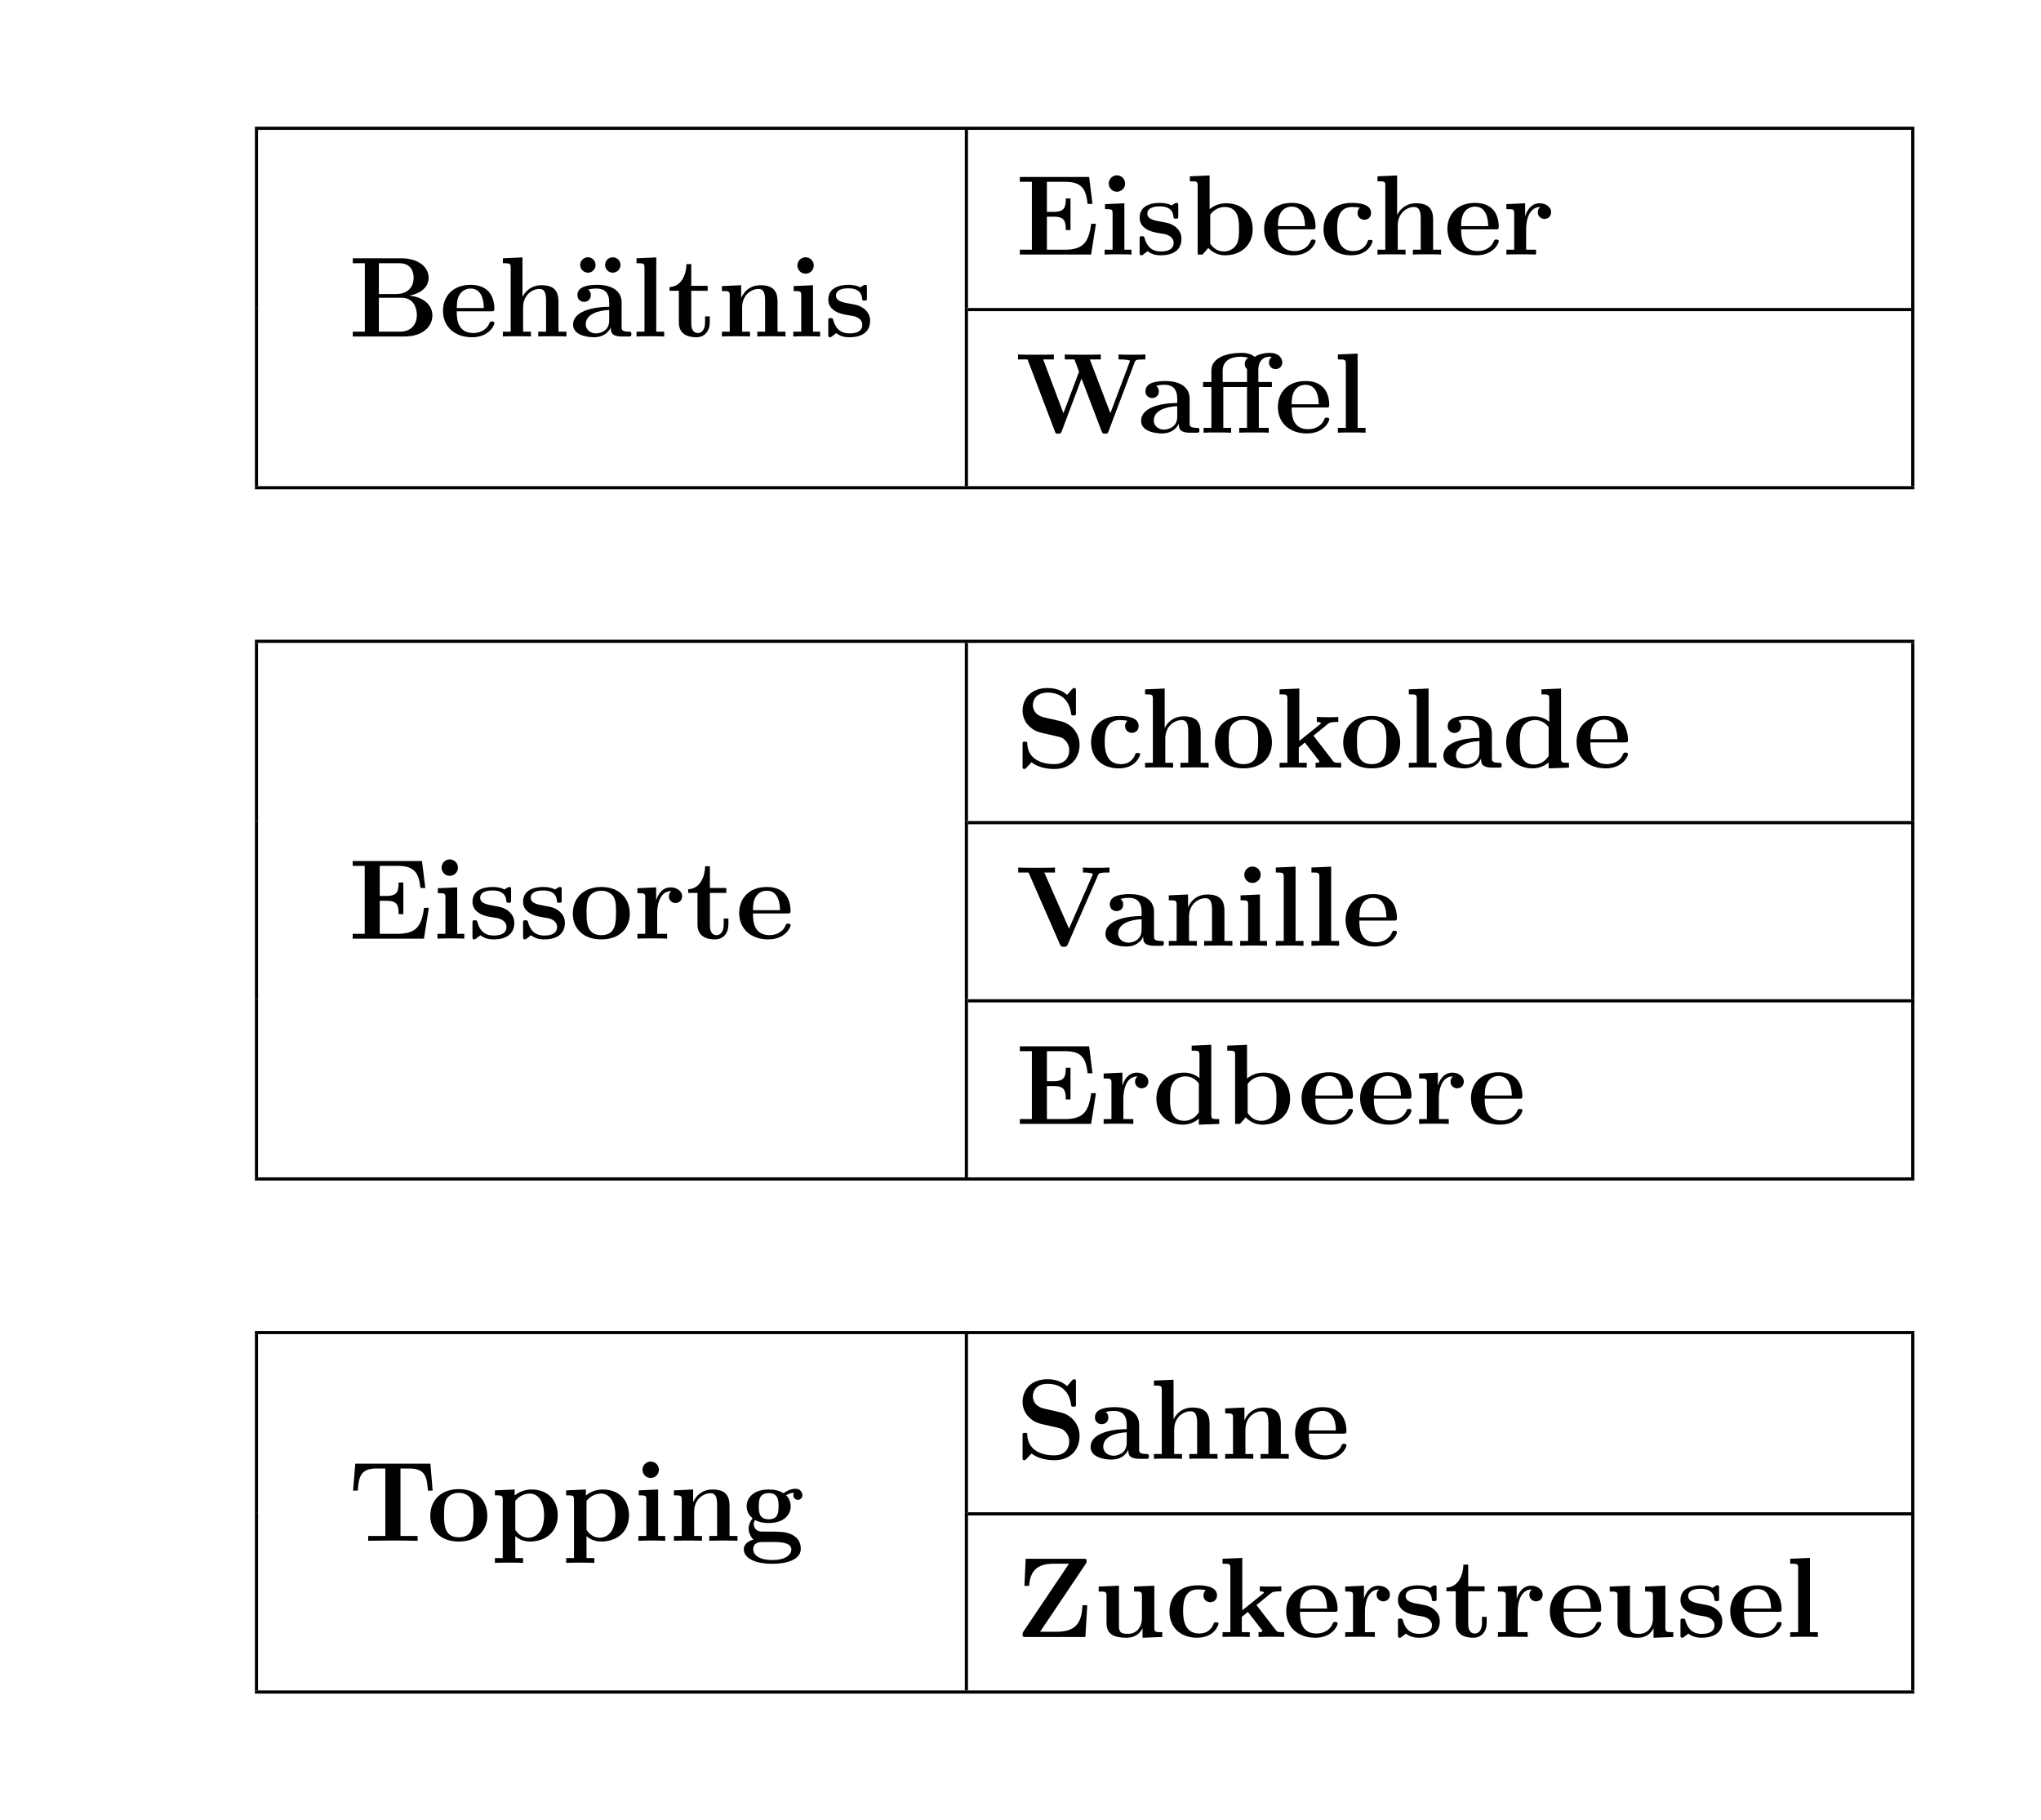 <?xml version="1.0" encoding="UTF-8"?>
<svg xmlns="http://www.w3.org/2000/svg" xmlns:xlink="http://www.w3.org/1999/xlink" width="256.848pt" height="229.041pt" viewBox="0 0 256.848 229.041">
<defs>
<g>
<g id="glyph-0-0">
<path d="M 0.562 -9.844 L 0.562 -9.219 L 2.078 -9.219 L 2.078 -0.609 L 0.562 -0.609 L 0.562 0 L 7.047 0 C 9.406 0 10.578 -1.281 10.578 -2.656 C 10.578 -4.016 9.375 -5 7.641 -5.141 C 9.703 -5.516 10.109 -6.703 10.109 -7.375 C 10.109 -8.688 8.906 -9.844 6.609 -9.844 Z M 3.844 -5.344 L 3.844 -9.219 L 6.438 -9.219 C 7.922 -9.219 8.219 -8.109 8.219 -7.391 C 8.219 -6.391 7.656 -5.344 5.984 -5.344 Z M 3.844 -0.609 L 3.844 -4.875 L 6.703 -4.875 C 8.375 -4.875 8.625 -3.328 8.625 -2.688 C 8.625 -1.781 8.141 -0.609 6.484 -0.609 Z M 3.844 -0.609 "/>
</g>
<g id="glyph-0-1">
<path d="M 6.484 -3.172 C 6.812 -3.172 6.906 -3.172 6.906 -3.531 C 6.906 -3.953 6.797 -5.031 6.141 -5.703 C 5.531 -6.312 4.734 -6.5 3.906 -6.5 C 1.656 -6.5 0.438 -5.031 0.438 -3.234 C 0.438 -1.219 1.922 0.094 4.094 0.094 C 6.25 0.094 6.906 -1.438 6.906 -1.672 C 6.906 -1.891 6.688 -1.891 6.594 -1.891 C 6.375 -1.891 6.359 -1.844 6.266 -1.656 C 5.891 -0.734 4.953 -0.438 4.266 -0.438 C 2.188 -0.438 2.172 -2.359 2.172 -3.172 Z M 2.172 -3.578 C 2.188 -4.172 2.203 -4.734 2.516 -5.25 C 2.781 -5.703 3.281 -6.031 3.906 -6.031 C 5.438 -6.031 5.562 -4.297 5.578 -3.578 Z M 2.172 -3.578 "/>
</g>
<g id="glyph-0-2">
<path d="M 7.609 -4.391 C 7.609 -5.75 7.031 -6.453 5.453 -6.453 C 4 -6.453 3.297 -5.438 3.094 -5 L 3.078 -5 L 3.078 -9.953 L 0.609 -9.844 L 0.609 -9.219 C 1.484 -9.219 1.594 -9.219 1.594 -8.656 L 1.594 -0.609 L 0.609 -0.609 L 0.609 0 C 0.938 -0.031 1.969 -0.031 2.359 -0.031 C 2.766 -0.031 3.812 -0.031 4.141 0 L 4.141 -0.609 L 3.156 -0.609 L 3.156 -3.672 C 3.156 -5.219 4.297 -5.984 5.219 -5.984 C 5.75 -5.984 6.047 -5.641 6.047 -4.547 L 6.047 -0.609 L 5.062 -0.609 L 5.062 0 C 5.391 -0.031 6.422 -0.031 6.828 -0.031 C 7.234 -0.031 8.281 -0.031 8.609 0 L 8.609 -0.609 L 7.609 -0.609 Z M 7.609 -4.391 "/>
</g>
<g id="glyph-0-3">
<path d="M 3.422 -9 C 3.422 -9.609 2.922 -9.969 2.469 -9.969 C 1.875 -9.969 1.484 -9.469 1.484 -9.016 C 1.484 -8.5 1.891 -8.031 2.469 -8.031 C 2.969 -8.031 3.422 -8.438 3.422 -9 Z M 6.562 -9 C 6.562 -9.5 6.156 -9.969 5.578 -9.969 C 5.078 -9.969 4.625 -9.562 4.625 -9.016 C 4.625 -8.391 5.125 -8.031 5.578 -8.031 C 6.172 -8.031 6.562 -8.531 6.562 -9 Z M 6.562 -9 "/>
</g>
<g id="glyph-0-4">
<path d="M 6.594 -4.281 C 6.594 -5.609 5.547 -6.5 3.531 -6.5 C 2.719 -6.5 1.031 -6.422 1.031 -5.219 C 1.031 -4.625 1.484 -4.359 1.875 -4.359 C 2.312 -4.359 2.719 -4.656 2.719 -5.203 C 2.719 -5.484 2.625 -5.734 2.375 -5.891 C 2.859 -6.031 3.203 -6.031 3.469 -6.031 C 4.453 -6.031 5.031 -5.484 5.031 -4.297 L 5.031 -3.734 C 2.766 -3.734 0.484 -3.094 0.484 -1.5 C 0.484 -0.203 2.156 0.094 3.141 0.094 C 4.25 0.094 4.953 -0.516 5.234 -1.141 C 5.234 -0.609 5.234 0 6.688 0 L 7.422 0 C 7.719 0 7.828 0 7.828 -0.312 C 7.828 -0.609 7.703 -0.609 7.5 -0.609 C 6.594 -0.625 6.594 -0.859 6.594 -1.188 Z M 5.031 -2 C 5.031 -0.641 3.828 -0.391 3.375 -0.391 C 2.672 -0.391 2.078 -0.859 2.078 -1.516 C 2.078 -2.828 3.625 -3.266 5.031 -3.344 Z M 5.031 -2 "/>
</g>
<g id="glyph-0-5">
<path d="M 3.109 -9.953 L 0.625 -9.844 L 0.625 -9.219 C 1.516 -9.219 1.625 -9.219 1.625 -8.656 L 1.625 -0.609 L 0.625 -0.609 L 0.625 0 C 0.969 -0.031 1.984 -0.031 2.359 -0.031 C 2.75 -0.031 3.766 -0.031 4.109 0 L 4.109 -0.609 L 3.109 -0.609 Z M 3.109 -9.953 "/>
</g>
<g id="glyph-0-6">
<path d="M 3.031 -5.75 L 5.094 -5.75 L 5.094 -6.375 L 3.031 -6.375 L 3.031 -9.109 L 2.422 -9.109 C 2.406 -7.688 1.719 -6.266 0.297 -6.219 L 0.297 -5.75 L 1.469 -5.75 L 1.469 -1.766 C 1.469 -0.25 2.641 0.094 3.672 0.094 C 4.734 0.094 5.359 -0.719 5.359 -1.781 L 5.359 -2.531 L 4.766 -2.531 L 4.766 -1.797 C 4.766 -0.844 4.328 -0.438 3.891 -0.438 C 3.031 -0.438 3.031 -1.391 3.031 -1.719 Z M 3.031 -5.75 "/>
</g>
<g id="glyph-0-7">
<path d="M 7.609 -4.391 C 7.609 -5.75 7.031 -6.453 5.453 -6.453 C 4.422 -6.453 3.531 -5.953 3.047 -4.875 L 3.031 -4.875 L 3.031 -6.453 L 0.609 -6.344 L 0.609 -5.719 C 1.484 -5.719 1.594 -5.719 1.594 -5.156 L 1.594 -0.609 L 0.609 -0.609 L 0.609 0 C 0.938 -0.031 1.969 -0.031 2.359 -0.031 C 2.766 -0.031 3.812 -0.031 4.141 0 L 4.141 -0.609 L 3.156 -0.609 L 3.156 -3.672 C 3.156 -5.219 4.297 -5.984 5.219 -5.984 C 5.75 -5.984 6.047 -5.641 6.047 -4.547 L 6.047 -0.609 L 5.062 -0.609 L 5.062 0 C 5.391 -0.031 6.422 -0.031 6.828 -0.031 C 7.234 -0.031 8.281 -0.031 8.609 0 L 8.609 -0.609 L 7.609 -0.609 Z M 7.609 -4.391 "/>
</g>
<g id="glyph-0-8">
<path d="M 3.203 -8.938 C 3.203 -9.531 2.719 -9.969 2.172 -9.969 C 1.578 -9.969 1.141 -9.484 1.141 -8.938 C 1.141 -8.391 1.578 -7.906 2.172 -7.906 C 2.719 -7.906 3.203 -8.344 3.203 -8.938 Z M 0.672 -6.344 L 0.672 -5.719 C 1.516 -5.719 1.625 -5.719 1.625 -5.156 L 1.625 -0.609 L 0.625 -0.609 L 0.625 0 C 0.969 -0.031 1.953 -0.031 2.344 -0.031 C 2.734 -0.031 3.656 -0.031 4 0 L 4 -0.609 L 3.109 -0.609 L 3.109 -6.453 Z M 0.672 -6.344 "/>
</g>
<g id="glyph-0-9">
<path d="M 5.406 -6.125 C 5.406 -6.391 5.406 -6.5 5.188 -6.5 C 5.109 -6.5 5.078 -6.5 4.859 -6.375 C 4.812 -6.328 4.641 -6.219 4.578 -6.188 C 4.172 -6.406 3.641 -6.5 3.125 -6.5 C 2.703 -6.5 0.547 -6.5 0.547 -4.641 C 0.547 -3.125 2.328 -2.812 2.766 -2.734 C 3.156 -2.672 3.625 -2.578 3.688 -2.578 C 4.266 -2.453 4.828 -2.094 4.828 -1.484 C 4.828 -0.391 3.531 -0.391 3.234 -0.391 C 2.5 -0.391 1.594 -0.609 1.188 -2.016 C 1.109 -2.297 1.094 -2.312 0.844 -2.312 C 0.547 -2.312 0.547 -2.266 0.547 -1.938 L 0.547 -0.281 C 0.547 -0.016 0.547 0.094 0.766 0.094 C 0.859 0.094 0.891 0.094 1.172 -0.141 L 1.547 -0.422 C 2.188 0.094 2.969 0.094 3.234 0.094 C 4.016 0.094 5.812 -0.094 5.812 -2 C 5.812 -2.688 5.438 -3.156 5.156 -3.406 C 4.562 -3.906 4.078 -3.984 3.297 -4.125 C 2.375 -4.281 1.516 -4.453 1.516 -5.141 C 1.516 -6.062 2.797 -6.062 3.094 -6.062 C 4.688 -6.062 4.781 -5.062 4.812 -4.703 C 4.812 -4.516 4.938 -4.516 5.109 -4.516 C 5.406 -4.516 5.406 -4.562 5.406 -4.891 Z M 5.406 -6.125 "/>
</g>
<g id="glyph-0-10">
<path d="M 10.125 -3.875 L 9.531 -3.875 C 9.219 -1.734 8.688 -0.609 6.203 -0.609 L 3.953 -0.609 L 3.953 -4.766 L 4.812 -4.766 C 6.188 -4.766 6.328 -4.172 6.328 -3.078 L 6.922 -3.078 L 6.922 -7.062 L 6.328 -7.062 C 6.328 -5.984 6.188 -5.375 4.812 -5.375 L 3.953 -5.375 L 3.953 -9.156 L 6.203 -9.156 C 8.391 -9.156 8.859 -8.219 9.078 -6.375 L 9.688 -6.375 L 9.266 -9.766 L 0.547 -9.766 L 0.547 -9.156 L 2.062 -9.156 L 2.062 -0.609 L 0.547 -0.609 L 0.547 0 L 9.516 0 Z M 10.125 -3.875 "/>
</g>
<g id="glyph-0-11">
<path d="M 2.984 -9.953 L 0.5 -9.844 L 0.5 -9.219 C 1.391 -9.219 1.484 -9.219 1.484 -8.656 L 1.484 0 L 2.094 0 C 2.344 -0.266 2.578 -0.547 2.812 -0.828 C 3.547 -0.078 4.328 0.094 4.906 0.094 C 6.891 0.094 8.406 -1.125 8.406 -3.203 C 8.406 -5.156 7.062 -6.453 5.094 -6.453 C 4.25 -6.453 3.578 -6.188 2.984 -5.719 Z M 3.062 -5.031 C 3.562 -5.719 4.297 -5.984 4.906 -5.984 C 6.688 -5.984 6.688 -4.156 6.688 -3.219 C 6.688 -2.562 6.688 -1.75 6.344 -1.219 C 5.891 -0.531 5.219 -0.391 4.766 -0.391 C 3.781 -0.391 3.25 -1.078 3.062 -1.391 Z M 3.062 -5.031 "/>
</g>
<g id="glyph-0-12">
<path d="M 6.719 -1.672 C 6.719 -1.844 6.562 -1.844 6.406 -1.844 C 6.188 -1.844 6.172 -1.844 6.094 -1.656 C 6 -1.391 5.609 -0.438 4.281 -0.438 C 2.266 -0.438 2.266 -2.609 2.266 -3.25 C 2.266 -4.109 2.281 -5.984 4.156 -5.984 C 4.266 -5.984 5.109 -5.953 5.109 -5.875 C 5.109 -5.859 5.094 -5.859 5.062 -5.844 C 5.016 -5.797 4.828 -5.578 4.828 -5.219 C 4.828 -4.625 5.328 -4.375 5.688 -4.375 C 5.984 -4.375 6.531 -4.562 6.531 -5.234 C 6.531 -6.406 4.875 -6.5 4.109 -6.5 C 1.547 -6.5 0.547 -4.828 0.547 -3.188 C 0.547 -1.234 1.906 0.094 4.016 0.094 C 6.266 0.094 6.719 -1.578 6.719 -1.672 Z M 6.719 -1.672 "/>
</g>
<g id="glyph-0-13">
<path d="M 2.984 -3.234 C 2.984 -3.703 3.078 -5.984 4.766 -5.984 C 4.562 -5.828 4.453 -5.578 4.453 -5.328 C 4.453 -4.734 4.938 -4.484 5.297 -4.484 C 5.656 -4.484 6.125 -4.734 6.125 -5.328 C 6.125 -6.047 5.375 -6.453 4.688 -6.453 C 3.562 -6.453 3.062 -5.469 2.875 -4.859 L 2.859 -4.859 L 2.859 -6.453 L 0.5 -6.344 L 0.5 -5.719 C 1.391 -5.719 1.484 -5.719 1.484 -5.156 L 1.484 -0.609 L 0.5 -0.609 L 0.5 0 C 0.828 -0.031 1.906 -0.031 2.312 -0.031 C 2.719 -0.031 3.891 -0.031 4.234 0 L 4.234 -0.609 L 2.984 -0.609 Z M 2.984 -3.234 "/>
</g>
<g id="glyph-0-14">
<path d="M 15 -8.875 C 15.109 -9.141 15.125 -9.219 16.344 -9.219 L 16.344 -9.844 C 15.625 -9.812 15.594 -9.812 14.781 -9.812 C 14.359 -9.812 13.312 -9.812 12.969 -9.844 L 12.969 -9.219 C 13.141 -9.219 14.406 -9.219 14.406 -9.016 C 14.406 -9.016 14.406 -8.984 14.344 -8.844 L 11.938 -2.453 L 9.359 -9.219 L 10.734 -9.219 L 10.734 -9.844 C 10.266 -9.812 8.938 -9.812 8.391 -9.812 C 7.953 -9.812 6.562 -9.812 6.203 -9.844 L 6.203 -9.219 L 7.422 -9.219 L 8 -7.672 L 6.031 -2.453 L 3.484 -9.219 L 4.828 -9.219 L 4.828 -9.844 C 4.422 -9.812 3.016 -9.812 2.5 -9.812 C 2.031 -9.812 0.672 -9.812 0.312 -9.844 L 0.312 -9.219 L 1.516 -9.219 L 4.938 -0.219 C 5.016 0.031 5.062 0.125 5.375 0.125 C 5.688 0.125 5.734 0.031 5.828 -0.203 L 8.312 -6.812 L 10.828 -0.203 C 10.922 0.031 10.953 0.125 11.281 0.125 C 11.547 0.125 11.625 0.078 11.719 -0.203 Z M 15 -8.875 "/>
</g>
<g id="glyph-0-15">
<path d="M 7.453 -5.75 L 9.094 -5.75 L 9.094 -6.375 L 7.391 -6.375 L 7.391 -7.844 C 7.391 -9.344 8.328 -9.562 8.812 -9.562 C 8.969 -9.562 9 -9.547 9.078 -9.531 C 8.859 -9.375 8.734 -9.141 8.734 -8.828 C 8.734 -8.266 9.188 -8 9.562 -8 C 9.891 -8 10.406 -8.219 10.406 -8.844 C 10.406 -9.438 9.891 -10.047 8.859 -10.047 C 8.422 -10.047 7.625 -9.984 6.922 -9.547 C 6.359 -10.047 5.516 -10.047 5.281 -10.047 C 3.578 -10.047 1.484 -9.531 1.484 -7.812 L 1.484 -6.375 L 0.438 -6.375 L 0.438 -5.75 L 1.484 -5.75 L 1.484 -0.609 L 0.5 -0.609 L 0.5 0 C 0.828 -0.031 1.844 -0.031 2.234 -0.031 C 2.625 -0.031 3.641 -0.031 3.969 0 L 3.969 -0.609 L 2.984 -0.609 L 2.984 -5.75 L 5.969 -5.75 L 5.969 -0.609 L 4.984 -0.609 L 4.984 0 C 5.312 -0.031 6.391 -0.031 6.781 -0.031 C 7.203 -0.031 8.359 -0.031 8.703 0 L 8.703 -0.609 L 7.453 -0.609 Z M 2.906 -6.375 L 2.906 -7.797 C 2.906 -9.359 4.422 -9.562 5.156 -9.562 C 5.672 -9.562 6.016 -9.453 6.125 -9.406 C 5.969 -9.344 5.688 -9.094 5.688 -8.656 C 5.688 -8.406 5.766 -8.172 5.969 -8.016 L 5.969 -6.375 Z M 2.906 -6.375 "/>
</g>
<g id="glyph-0-16">
<path d="M 7.609 -3.141 C 7.609 -5.078 6.281 -6.5 4.031 -6.5 C 1.688 -6.5 0.438 -5 0.438 -3.141 C 0.438 -1.266 1.766 0.094 4.016 0.094 C 6.359 0.094 7.609 -1.328 7.609 -3.141 Z M 4.031 -0.438 C 2.172 -0.438 2.172 -2.109 2.172 -3.281 C 2.172 -3.953 2.172 -4.672 2.438 -5.188 C 2.75 -5.766 3.406 -6.031 4.016 -6.031 C 4.828 -6.031 5.344 -5.641 5.594 -5.234 C 5.875 -4.719 5.875 -3.969 5.875 -3.281 C 5.875 -2.094 5.875 -0.438 4.031 -0.438 Z M 4.031 -0.438 "/>
</g>
<g id="glyph-0-17">
<path d="M 3.641 -6.312 C 2.219 -6.625 2.188 -7.656 2.188 -7.859 C 2.188 -8.594 2.656 -9.438 4.047 -9.438 C 5.438 -9.438 6.688 -8.766 6.984 -6.891 C 7.031 -6.578 7.031 -6.562 7.297 -6.562 C 7.609 -6.562 7.609 -6.609 7.609 -6.938 L 7.609 -9.641 C 7.609 -9.906 7.609 -10.016 7.391 -10.016 C 7.281 -10.016 7.25 -10 7.109 -9.859 L 6.5 -9.156 C 6.141 -9.453 5.422 -10.016 4.031 -10.016 C 1.984 -10.016 0.891 -8.719 0.891 -7.156 C 0.891 -6.203 1.406 -5.516 1.609 -5.328 C 2.359 -4.578 2.75 -4.484 4.25 -4.156 C 5.688 -3.844 5.859 -3.812 6.172 -3.516 C 6.359 -3.328 6.766 -2.922 6.766 -2.188 C 6.766 -1.578 6.469 -0.438 4.859 -0.438 C 3.594 -0.438 1.609 -0.875 1.484 -2.969 C 1.484 -3.234 1.484 -3.266 1.188 -3.266 C 0.891 -3.266 0.891 -3.234 0.891 -2.891 L 0.891 -0.203 C 0.891 0.078 0.891 0.172 1.109 0.172 C 1.203 0.172 1.219 0.156 1.359 0.031 C 1.516 -0.125 1.656 -0.312 2.016 -0.672 C 2.844 -0.016 4.016 0.172 4.875 0.172 C 7.109 0.172 8.062 -1.344 8.062 -2.875 C 8.062 -4.219 7.172 -5.516 5.609 -5.859 Z M 3.641 -6.312 "/>
</g>
<g id="glyph-0-18">
<path d="M 4.766 -4.016 L 6.562 -5.484 C 6.734 -5.625 6.906 -5.75 7.891 -5.75 L 7.891 -6.375 C 7.516 -6.344 7.234 -6.344 6.703 -6.344 C 6.328 -6.344 5.516 -6.344 5.188 -6.375 L 5.188 -5.75 C 5.359 -5.75 5.703 -5.703 5.703 -5.594 C 5.703 -5.531 5.625 -5.484 5.594 -5.453 L 2.984 -3.359 L 2.984 -9.953 L 0.5 -9.844 L 0.5 -9.219 C 1.391 -9.219 1.484 -9.219 1.484 -8.656 L 1.484 -0.609 L 0.5 -0.609 L 0.5 0 C 0.828 -0.031 1.828 -0.031 2.203 -0.031 C 2.594 -0.031 3.578 -0.031 3.922 0 L 3.922 -0.609 L 2.922 -0.609 L 2.922 -2.531 C 3.156 -2.719 3.375 -2.891 3.688 -3.156 L 5.422 -0.922 C 5.516 -0.797 5.516 -0.781 5.516 -0.766 C 5.516 -0.609 5.234 -0.609 5.031 -0.609 L 5.031 0 C 5.375 -0.031 6.328 -0.031 6.719 -0.031 C 7.438 -0.031 7.641 -0.031 8.25 0 L 8.25 -0.609 C 8.016 -0.609 7.734 -0.609 7.578 -0.625 C 7.375 -0.672 7.312 -0.719 7.156 -0.922 Z M 4.766 -4.016 "/>
</g>
<g id="glyph-0-19">
<path d="M 4.984 -9.844 L 4.984 -9.219 C 5.859 -9.219 5.969 -9.219 5.969 -8.656 L 5.969 -5.766 C 5.656 -6.031 5.016 -6.453 4.031 -6.453 C 2 -6.453 0.547 -5.188 0.547 -3.188 C 0.547 -1.141 1.969 0.094 3.875 0.094 C 4.656 0.094 5.328 -0.188 5.891 -0.656 L 5.891 0.094 L 8.453 0 L 8.453 -0.609 C 7.562 -0.609 7.453 -0.609 7.453 -1.172 L 7.453 -9.953 Z M 5.891 -1.453 C 5.297 -0.578 4.562 -0.391 4.047 -0.391 C 2.266 -0.391 2.266 -2.203 2.266 -3.156 C 2.266 -3.828 2.266 -4.547 2.578 -5.094 C 3.031 -5.891 3.875 -5.984 4.203 -5.984 C 4.797 -5.984 5.422 -5.719 5.891 -5.094 Z M 5.891 -1.453 "/>
</g>
<g id="glyph-0-20">
<path d="M 10.391 -8.891 C 10.469 -9.078 10.531 -9.219 11.594 -9.219 L 11.828 -9.219 L 11.828 -9.844 C 11.391 -9.812 10.359 -9.812 10.234 -9.812 C 9.844 -9.812 8.828 -9.812 8.484 -9.844 L 8.484 -9.219 C 8.812 -9.219 9.344 -9.219 9.734 -9.062 L 9.672 -8.859 L 6.734 -2.156 L 3.625 -9.219 L 4.969 -9.219 L 4.969 -9.844 C 4.5 -9.812 3.125 -9.812 2.578 -9.812 C 2.125 -9.812 0.703 -9.812 0.344 -9.844 L 0.344 -9.219 L 1.641 -9.219 L 5.594 -0.172 C 5.719 0.109 5.859 0.125 6.078 0.125 C 6.312 0.125 6.453 0.125 6.578 -0.172 Z M 10.391 -8.891 "/>
</g>
<g id="glyph-0-21">
<path d="M 10.328 -9.703 L 0.875 -9.703 L 0.594 -6.312 L 1.188 -6.312 C 1.312 -7.875 1.438 -9.094 3.5 -9.094 L 4.656 -9.094 L 4.656 -0.609 L 2.5 -0.609 L 2.5 0 C 3.641 -0.031 5.125 -0.031 5.609 -0.031 C 6.484 -0.031 7.578 -0.031 8.719 0 L 8.719 -0.609 L 6.562 -0.609 L 6.562 -9.094 L 7.703 -9.094 C 9.766 -9.094 9.891 -7.891 10.016 -6.312 L 10.609 -6.312 Z M 10.328 -9.703 "/>
</g>
<g id="glyph-0-22">
<path d="M 4.047 2.172 L 3.062 2.172 L 3.062 -0.594 C 3.406 -0.266 4.047 0.094 4.906 0.094 C 6.875 0.094 8.406 -1.109 8.406 -3.203 C 8.406 -5.172 7.078 -6.453 5.141 -6.453 C 4.281 -6.453 3.562 -6.172 2.984 -5.703 L 2.984 -6.453 L 0.5 -6.344 L 0.5 -5.719 C 1.391 -5.719 1.484 -5.719 1.484 -5.156 L 1.484 2.172 L 0.5 2.172 L 0.5 2.781 C 0.828 2.75 1.859 2.75 2.266 2.75 C 2.672 2.75 3.719 2.75 4.047 2.781 Z M 3.062 -5.016 C 3.578 -5.703 4.344 -5.938 4.906 -5.938 C 5.844 -5.938 6.688 -5.094 6.688 -3.203 C 6.688 -1.125 5.656 -0.391 4.734 -0.391 C 4.109 -0.391 3.5 -0.703 3.062 -1.375 Z M 3.062 -5.016 "/>
</g>
<g id="glyph-0-23">
<path d="M 1.859 -2.609 C 2.547 -2.234 3.359 -2.234 3.578 -2.234 C 5.547 -2.234 6.344 -3.344 6.344 -4.344 C 6.344 -5.078 5.922 -5.594 5.75 -5.734 C 6.172 -5.969 6.516 -6.031 6.75 -6.047 C 6.719 -5.984 6.672 -5.922 6.672 -5.734 C 6.672 -5.438 6.875 -5.156 7.25 -5.156 C 7.609 -5.156 7.812 -5.438 7.812 -5.734 C 7.812 -6.078 7.562 -6.547 6.953 -6.547 C 6.344 -6.547 5.75 -6.234 5.453 -5.984 C 4.859 -6.328 4.297 -6.453 3.578 -6.453 C 1.594 -6.453 0.797 -5.344 0.797 -4.344 C 0.797 -3.906 0.953 -3.312 1.547 -2.828 C 1.312 -2.547 1.047 -2.047 1.047 -1.531 C 1.047 -0.922 1.375 -0.391 1.672 -0.156 C 1.328 -0.078 0.438 0.266 0.438 1.078 C 0.438 1.922 1.375 2.891 4.016 2.891 C 6.391 2.891 7.609 2.109 7.609 1.031 C 7.609 -0.234 6.766 -0.641 6.406 -0.812 C 5.719 -1.156 4.812 -1.156 3.547 -1.156 C 3.188 -1.156 2.547 -1.156 2.484 -1.172 C 1.859 -1.281 1.688 -1.828 1.688 -2.094 C 1.688 -2.203 1.703 -2.422 1.859 -2.609 Z M 3.578 -2.703 C 2.328 -2.703 2.328 -3.688 2.328 -4.344 C 2.328 -5 2.328 -6 3.578 -6 C 4.812 -6 4.812 -5 4.812 -4.344 C 4.812 -3.688 4.812 -2.703 3.578 -2.703 Z M 4.375 0.156 C 5.422 0.156 6.422 0.344 6.422 1.094 C 6.422 1.594 5.922 2.422 4.031 2.422 C 2.141 2.422 1.625 1.625 1.625 1.078 C 1.625 0.156 2.531 0.156 2.734 0.156 Z M 4.375 0.156 "/>
</g>
<g id="glyph-0-24">
<path d="M 8.828 -9.188 C 8.953 -9.359 8.953 -9.422 8.953 -9.531 C 8.953 -9.844 8.828 -9.844 8.531 -9.844 L 1.281 -9.844 L 1.125 -6.438 L 1.719 -6.438 C 1.844 -8.484 2.922 -9.219 4.797 -9.219 L 6.734 -9.219 L 1 -0.688 C 0.891 -0.516 0.891 -0.453 0.891 -0.328 C 0.891 0 0.984 0 1.312 0 L 8.797 0 L 9.031 -4 L 8.438 -4 C 8.312 -2.328 8.047 -0.656 5.188 -0.656 L 3.094 -0.656 Z M 8.828 -9.188 "/>
</g>
<g id="glyph-0-25">
<path d="M 5.062 -6.344 L 5.062 -5.719 C 5.953 -5.719 6.047 -5.719 6.047 -5.156 L 6.047 -2.359 C 6.047 -1.266 5.406 -0.391 4.281 -0.391 C 3.219 -0.391 3.156 -0.75 3.156 -1.531 L 3.156 -6.453 L 0.609 -6.344 L 0.609 -5.719 C 1.484 -5.719 1.594 -5.719 1.594 -5.156 L 1.594 -1.766 C 1.594 -0.328 2.547 0.094 4.094 0.094 C 4.438 0.094 5.5 0.094 6.109 -1.078 L 6.125 -1.078 L 6.125 0.094 L 8.609 0 L 8.609 -0.609 C 7.719 -0.609 7.609 -0.609 7.609 -1.172 L 7.609 -6.453 Z M 5.062 -6.344 "/>
</g>
</g>
</defs>
<path fill="none" stroke-width="0.398" stroke-linecap="butt" stroke-linejoin="miter" stroke="rgb(0%, 0%, 0%)" stroke-opacity="1" stroke-miterlimit="10" d="M -0.002 -0.002 L 208.826 -0.002 " transform="matrix(1, 0, 0, -1, 32.08, 16.139)"/>
<path fill="none" stroke-width="0.398" stroke-linecap="butt" stroke-linejoin="miter" stroke="rgb(0%, 0%, 0%)" stroke-opacity="1" stroke-miterlimit="10" d="M -0.002 0.001 L -0.002 22.415 " transform="matrix(1, 0, 0, -1, 32.279, 38.755)"/>
<g fill="rgb(0%, 0%, 0%)" fill-opacity="1">
<use xlink:href="#glyph-0-0" x="43.836" y="42.341"/>
<use xlink:href="#glyph-0-1" x="55.31" y="42.341"/>
<use xlink:href="#glyph-0-2" x="62.674" y="42.341"/>
</g>
<g fill="rgb(0%, 0%, 0%)" fill-opacity="1">
<use xlink:href="#glyph-0-3" x="71.526" y="42.341"/>
</g>
<g fill="rgb(0%, 0%, 0%)" fill-opacity="1">
<use xlink:href="#glyph-0-4" x="71.633" y="42.341"/>
<use xlink:href="#glyph-0-5" x="79.479" y="42.341"/>
<use xlink:href="#glyph-0-6" x="83.962" y="42.341"/>
<use xlink:href="#glyph-0-7" x="90.239" y="42.341"/>
<use xlink:href="#glyph-0-8" x="99.205" y="42.341"/>
<use xlink:href="#glyph-0-9" x="103.688" y="42.341"/>
</g>
<path fill="none" stroke-width="0.398" stroke-linecap="butt" stroke-linejoin="miter" stroke="rgb(0%, 0%, 0%)" stroke-opacity="1" stroke-miterlimit="10" d="M 0 0.001 L 0 22.415 " transform="matrix(1, 0, 0, -1, 121.617, 38.755)"/>
<g fill="rgb(0%, 0%, 0%)" fill-opacity="1">
<use xlink:href="#glyph-0-10" x="127.794" y="32.03"/>
<use xlink:href="#glyph-0-8" x="138.387" y="32.03"/>
<use xlink:href="#glyph-0-9" x="142.87" y="32.03"/>
<use xlink:href="#glyph-0-11" x="149.237" y="32.03"/>
</g>
<g fill="rgb(0%, 0%, 0%)" fill-opacity="1">
<use xlink:href="#glyph-0-1" x="158.648" y="32.03"/>
<use xlink:href="#glyph-0-12" x="166.012" y="32.03"/>
</g>
<g fill="rgb(0%, 0%, 0%)" fill-opacity="1">
<use xlink:href="#glyph-0-2" x="172.741" y="32.03"/>
<use xlink:href="#glyph-0-1" x="181.707" y="32.03"/>
<use xlink:href="#glyph-0-13" x="189.071" y="32.03"/>
</g>
<path fill="none" stroke-width="0.398" stroke-linecap="butt" stroke-linejoin="miter" stroke="rgb(0%, 0%, 0%)" stroke-opacity="1" stroke-miterlimit="10" d="M 0.002 0.001 L 0.002 22.415 " transform="matrix(1, 0, 0, -1, 240.709, 38.755)"/>
<path fill="none" stroke-width="0.398" stroke-linecap="butt" stroke-linejoin="miter" stroke="rgb(0%, 0%, 0%)" stroke-opacity="1" stroke-miterlimit="10" d="M 0 0.001 L 119.09 0.001 " transform="matrix(1, 0, 0, -1, 121.816, 38.954)"/>
<path fill="none" stroke-width="0.398" stroke-linecap="butt" stroke-linejoin="miter" stroke="rgb(0%, 0%, 0%)" stroke-opacity="1" stroke-miterlimit="10" d="M -0.002 -0.001 L -0.002 22.417 " transform="matrix(1, 0, 0, -1, 32.279, 61.171)"/>
<path fill="none" stroke-width="0.398" stroke-linecap="butt" stroke-linejoin="miter" stroke="rgb(0%, 0%, 0%)" stroke-opacity="1" stroke-miterlimit="10" d="M 0 -0.001 L 0 22.417 " transform="matrix(1, 0, 0, -1, 121.617, 61.171)"/>
<g fill="rgb(0%, 0%, 0%)" fill-opacity="1">
<use xlink:href="#glyph-0-14" x="127.794" y="54.446"/>
</g>
<g fill="rgb(0%, 0%, 0%)" fill-opacity="1">
<use xlink:href="#glyph-0-4" x="143.116" y="54.446"/>
<use xlink:href="#glyph-0-15" x="150.962" y="54.446"/>
<use xlink:href="#glyph-0-1" x="160.376" y="54.446"/>
<use xlink:href="#glyph-0-5" x="167.74" y="54.446"/>
</g>
<path fill="none" stroke-width="0.398" stroke-linecap="butt" stroke-linejoin="miter" stroke="rgb(0%, 0%, 0%)" stroke-opacity="1" stroke-miterlimit="10" d="M 0.002 -0.001 L 0.002 22.417 " transform="matrix(1, 0, 0, -1, 240.709, 61.171)"/>
<path fill="none" stroke-width="0.398" stroke-linecap="butt" stroke-linejoin="miter" stroke="rgb(0%, 0%, 0%)" stroke-opacity="1" stroke-miterlimit="10" d="M -0.002 -0.001 L 208.826 -0.001 " transform="matrix(1, 0, 0, -1, 32.08, 61.37)"/>
<path fill="none" stroke-width="0.398" stroke-linecap="butt" stroke-linejoin="miter" stroke="rgb(0%, 0%, 0%)" stroke-opacity="1" stroke-miterlimit="10" d="M -0.002 0.002 L 208.826 0.002 " transform="matrix(1, 0, 0, -1, 32.08, 80.697)"/>
<path fill="none" stroke-width="0.398" stroke-linecap="butt" stroke-linejoin="miter" stroke="rgb(0%, 0%, 0%)" stroke-opacity="1" stroke-miterlimit="10" d="M -0.002 0.001 L -0.002 22.415 " transform="matrix(1, 0, 0, -1, 32.279, 103.313)"/>
<g fill="rgb(0%, 0%, 0%)" fill-opacity="1">
<use xlink:href="#glyph-0-10" x="43.836" y="118.107"/>
<use xlink:href="#glyph-0-8" x="54.429" y="118.107"/>
<use xlink:href="#glyph-0-9" x="58.912" y="118.107"/>
<use xlink:href="#glyph-0-9" x="65.279" y="118.107"/>
<use xlink:href="#glyph-0-16" x="71.646" y="118.107"/>
<use xlink:href="#glyph-0-13" x="79.716" y="118.107"/>
<use xlink:href="#glyph-0-6" x="86.308" y="118.107"/>
<use xlink:href="#glyph-0-1" x="92.584" y="118.107"/>
</g>
<path fill="none" stroke-width="0.398" stroke-linecap="butt" stroke-linejoin="miter" stroke="rgb(0%, 0%, 0%)" stroke-opacity="1" stroke-miterlimit="10" d="M 0 0.001 L 0 22.415 " transform="matrix(1, 0, 0, -1, 121.617, 103.313)"/>
<g fill="rgb(0%, 0%, 0%)" fill-opacity="1">
<use xlink:href="#glyph-0-17" x="127.794" y="96.588"/>
<use xlink:href="#glyph-0-12" x="136.76" y="96.588"/>
</g>
<g fill="rgb(0%, 0%, 0%)" fill-opacity="1">
<use xlink:href="#glyph-0-2" x="143.489" y="96.588"/>
<use xlink:href="#glyph-0-16" x="152.455" y="96.588"/>
<use xlink:href="#glyph-0-18" x="160.525" y="96.588"/>
</g>
<g fill="rgb(0%, 0%, 0%)" fill-opacity="1">
<use xlink:href="#glyph-0-16" x="168.597" y="96.588"/>
<use xlink:href="#glyph-0-5" x="176.667" y="96.588"/>
<use xlink:href="#glyph-0-4" x="181.15" y="96.588"/>
<use xlink:href="#glyph-0-19" x="188.996" y="96.588"/>
<use xlink:href="#glyph-0-1" x="197.963" y="96.588"/>
</g>
<path fill="none" stroke-width="0.398" stroke-linecap="butt" stroke-linejoin="miter" stroke="rgb(0%, 0%, 0%)" stroke-opacity="1" stroke-miterlimit="10" d="M 0.002 0.001 L 0.002 22.415 " transform="matrix(1, 0, 0, -1, 240.709, 103.313)"/>
<path fill="none" stroke-width="0.398" stroke-linecap="butt" stroke-linejoin="miter" stroke="rgb(0%, 0%, 0%)" stroke-opacity="1" stroke-miterlimit="10" d="M 0 0 L 119.09 0 " transform="matrix(1, 0, 0, -1, 121.816, 103.512)"/>
<path fill="none" stroke-width="0.398" stroke-linecap="butt" stroke-linejoin="miter" stroke="rgb(0%, 0%, 0%)" stroke-opacity="1" stroke-miterlimit="10" d="M -0.002 0.001 L -0.002 22.416 " transform="matrix(1, 0, 0, -1, 32.279, 125.728)"/>
<path fill="none" stroke-width="0.398" stroke-linecap="butt" stroke-linejoin="miter" stroke="rgb(0%, 0%, 0%)" stroke-opacity="1" stroke-miterlimit="10" d="M 0 0.001 L 0 22.416 " transform="matrix(1, 0, 0, -1, 121.617, 125.728)"/>
<g fill="rgb(0%, 0%, 0%)" fill-opacity="1">
<use xlink:href="#glyph-0-20" x="127.794" y="119.004"/>
</g>
<g fill="rgb(0%, 0%, 0%)" fill-opacity="1">
<use xlink:href="#glyph-0-4" x="138.633" y="119.004"/>
<use xlink:href="#glyph-0-7" x="146.478" y="119.004"/>
<use xlink:href="#glyph-0-8" x="155.445" y="119.004"/>
<use xlink:href="#glyph-0-5" x="159.928" y="119.004"/>
<use xlink:href="#glyph-0-5" x="164.411" y="119.004"/>
<use xlink:href="#glyph-0-1" x="168.894" y="119.004"/>
</g>
<path fill="none" stroke-width="0.398" stroke-linecap="butt" stroke-linejoin="miter" stroke="rgb(0%, 0%, 0%)" stroke-opacity="1" stroke-miterlimit="10" d="M 0.002 0.001 L 0.002 22.416 " transform="matrix(1, 0, 0, -1, 240.709, 125.728)"/>
<path fill="none" stroke-width="0.398" stroke-linecap="butt" stroke-linejoin="miter" stroke="rgb(0%, 0%, 0%)" stroke-opacity="1" stroke-miterlimit="10" d="M 0 -0.002 L 119.09 -0.002 " transform="matrix(1, 0, 0, -1, 121.816, 125.928)"/>
<path fill="none" stroke-width="0.398" stroke-linecap="butt" stroke-linejoin="miter" stroke="rgb(0%, 0%, 0%)" stroke-opacity="1" stroke-miterlimit="10" d="M -0.002 -0.001 L -0.002 22.417 " transform="matrix(1, 0, 0, -1, 32.279, 148.144)"/>
<path fill="none" stroke-width="0.398" stroke-linecap="butt" stroke-linejoin="miter" stroke="rgb(0%, 0%, 0%)" stroke-opacity="1" stroke-miterlimit="10" d="M 0 -0.001 L 0 22.417 " transform="matrix(1, 0, 0, -1, 121.617, 148.144)"/>
<g fill="rgb(0%, 0%, 0%)" fill-opacity="1">
<use xlink:href="#glyph-0-10" x="127.794" y="141.42"/>
<use xlink:href="#glyph-0-13" x="138.387" y="141.42"/>
<use xlink:href="#glyph-0-19" x="144.979" y="141.42"/>
<use xlink:href="#glyph-0-11" x="153.946" y="141.42"/>
</g>
<g fill="rgb(0%, 0%, 0%)" fill-opacity="1">
<use xlink:href="#glyph-0-1" x="163.357" y="141.42"/>
<use xlink:href="#glyph-0-1" x="170.721" y="141.42"/>
<use xlink:href="#glyph-0-13" x="178.085" y="141.42"/>
<use xlink:href="#glyph-0-1" x="184.677" y="141.42"/>
</g>
<path fill="none" stroke-width="0.398" stroke-linecap="butt" stroke-linejoin="miter" stroke="rgb(0%, 0%, 0%)" stroke-opacity="1" stroke-miterlimit="10" d="M 0.002 -0.001 L 0.002 22.417 " transform="matrix(1, 0, 0, -1, 240.709, 148.144)"/>
<path fill="none" stroke-width="0.398" stroke-linecap="butt" stroke-linejoin="miter" stroke="rgb(0%, 0%, 0%)" stroke-opacity="1" stroke-miterlimit="10" d="M -0.002 0 L 208.826 0 " transform="matrix(1, 0, 0, -1, 32.08, 148.344)"/>
<path fill="none" stroke-width="0.398" stroke-linecap="butt" stroke-linejoin="miter" stroke="rgb(0%, 0%, 0%)" stroke-opacity="1" stroke-miterlimit="10" d="M -0.002 -0.001 L 208.826 -0.001 " transform="matrix(1, 0, 0, -1, 32.08, 167.671)"/>
<path fill="none" stroke-width="0.398" stroke-linecap="butt" stroke-linejoin="miter" stroke="rgb(0%, 0%, 0%)" stroke-opacity="1" stroke-miterlimit="10" d="M -0.002 0.001 L -0.002 22.415 " transform="matrix(1, 0, 0, -1, 32.279, 190.286)"/>
<g fill="rgb(0%, 0%, 0%)" fill-opacity="1">
<use xlink:href="#glyph-0-21" x="43.836" y="193.873"/>
</g>
<g fill="rgb(0%, 0%, 0%)" fill-opacity="1">
<use xlink:href="#glyph-0-16" x="53.712" y="193.873"/>
<use xlink:href="#glyph-0-22" x="61.782" y="193.873"/>
<use xlink:href="#glyph-0-22" x="70.748" y="193.873"/>
<use xlink:href="#glyph-0-8" x="79.714" y="193.873"/>
<use xlink:href="#glyph-0-7" x="84.198" y="193.873"/>
<use xlink:href="#glyph-0-23" x="93.164" y="193.873"/>
</g>
<path fill="none" stroke-width="0.398" stroke-linecap="butt" stroke-linejoin="miter" stroke="rgb(0%, 0%, 0%)" stroke-opacity="1" stroke-miterlimit="10" d="M 0 0.001 L 0 22.415 " transform="matrix(1, 0, 0, -1, 121.617, 190.286)"/>
<g fill="rgb(0%, 0%, 0%)" fill-opacity="1">
<use xlink:href="#glyph-0-17" x="127.794" y="183.561"/>
<use xlink:href="#glyph-0-4" x="136.76" y="183.561"/>
<use xlink:href="#glyph-0-2" x="144.606" y="183.561"/>
<use xlink:href="#glyph-0-7" x="153.573" y="183.561"/>
<use xlink:href="#glyph-0-1" x="162.539" y="183.561"/>
</g>
<path fill="none" stroke-width="0.398" stroke-linecap="butt" stroke-linejoin="miter" stroke="rgb(0%, 0%, 0%)" stroke-opacity="1" stroke-miterlimit="10" d="M 0.002 0.001 L 0.002 22.415 " transform="matrix(1, 0, 0, -1, 240.709, 190.286)"/>
<path fill="none" stroke-width="0.398" stroke-linecap="butt" stroke-linejoin="miter" stroke="rgb(0%, 0%, 0%)" stroke-opacity="1" stroke-miterlimit="10" d="M 0 0.002 L 119.09 0.002 " transform="matrix(1, 0, 0, -1, 121.816, 190.486)"/>
<path fill="none" stroke-width="0.398" stroke-linecap="butt" stroke-linejoin="miter" stroke="rgb(0%, 0%, 0%)" stroke-opacity="1" stroke-miterlimit="10" d="M -0.002 -0.001 L -0.002 22.417 " transform="matrix(1, 0, 0, -1, 32.279, 212.702)"/>
<path fill="none" stroke-width="0.398" stroke-linecap="butt" stroke-linejoin="miter" stroke="rgb(0%, 0%, 0%)" stroke-opacity="1" stroke-miterlimit="10" d="M 0 -0.001 L 0 22.417 " transform="matrix(1, 0, 0, -1, 121.617, 212.702)"/>
<g fill="rgb(0%, 0%, 0%)" fill-opacity="1">
<use xlink:href="#glyph-0-24" x="127.794" y="205.977"/>
<use xlink:href="#glyph-0-25" x="137.657" y="205.977"/>
<use xlink:href="#glyph-0-12" x="146.623" y="205.977"/>
</g>
<g fill="rgb(0%, 0%, 0%)" fill-opacity="1">
<use xlink:href="#glyph-0-18" x="153.352" y="205.977"/>
</g>
<g fill="rgb(0%, 0%, 0%)" fill-opacity="1">
<use xlink:href="#glyph-0-1" x="161.424" y="205.977"/>
<use xlink:href="#glyph-0-13" x="168.788" y="205.977"/>
<use xlink:href="#glyph-0-9" x="175.38" y="205.977"/>
</g>
<g fill="rgb(0%, 0%, 0%)" fill-opacity="1">
<use xlink:href="#glyph-0-6" x="181.733" y="205.977"/>
<use xlink:href="#glyph-0-13" x="188.009" y="205.977"/>
<use xlink:href="#glyph-0-1" x="194.601" y="205.977"/>
<use xlink:href="#glyph-0-25" x="201.965" y="205.977"/>
<use xlink:href="#glyph-0-9" x="210.932" y="205.977"/>
<use xlink:href="#glyph-0-1" x="217.299" y="205.977"/>
<use xlink:href="#glyph-0-5" x="224.662" y="205.977"/>
</g>
<path fill="none" stroke-width="0.398" stroke-linecap="butt" stroke-linejoin="miter" stroke="rgb(0%, 0%, 0%)" stroke-opacity="1" stroke-miterlimit="10" d="M 0.002 -0.001 L 0.002 22.417 " transform="matrix(1, 0, 0, -1, 240.709, 212.702)"/>
<path fill="none" stroke-width="0.398" stroke-linecap="butt" stroke-linejoin="miter" stroke="rgb(0%, 0%, 0%)" stroke-opacity="1" stroke-miterlimit="10" d="M -0.002 -0.001 L 208.826 -0.001 " transform="matrix(1, 0, 0, -1, 32.08, 212.901)"/>
</svg>
